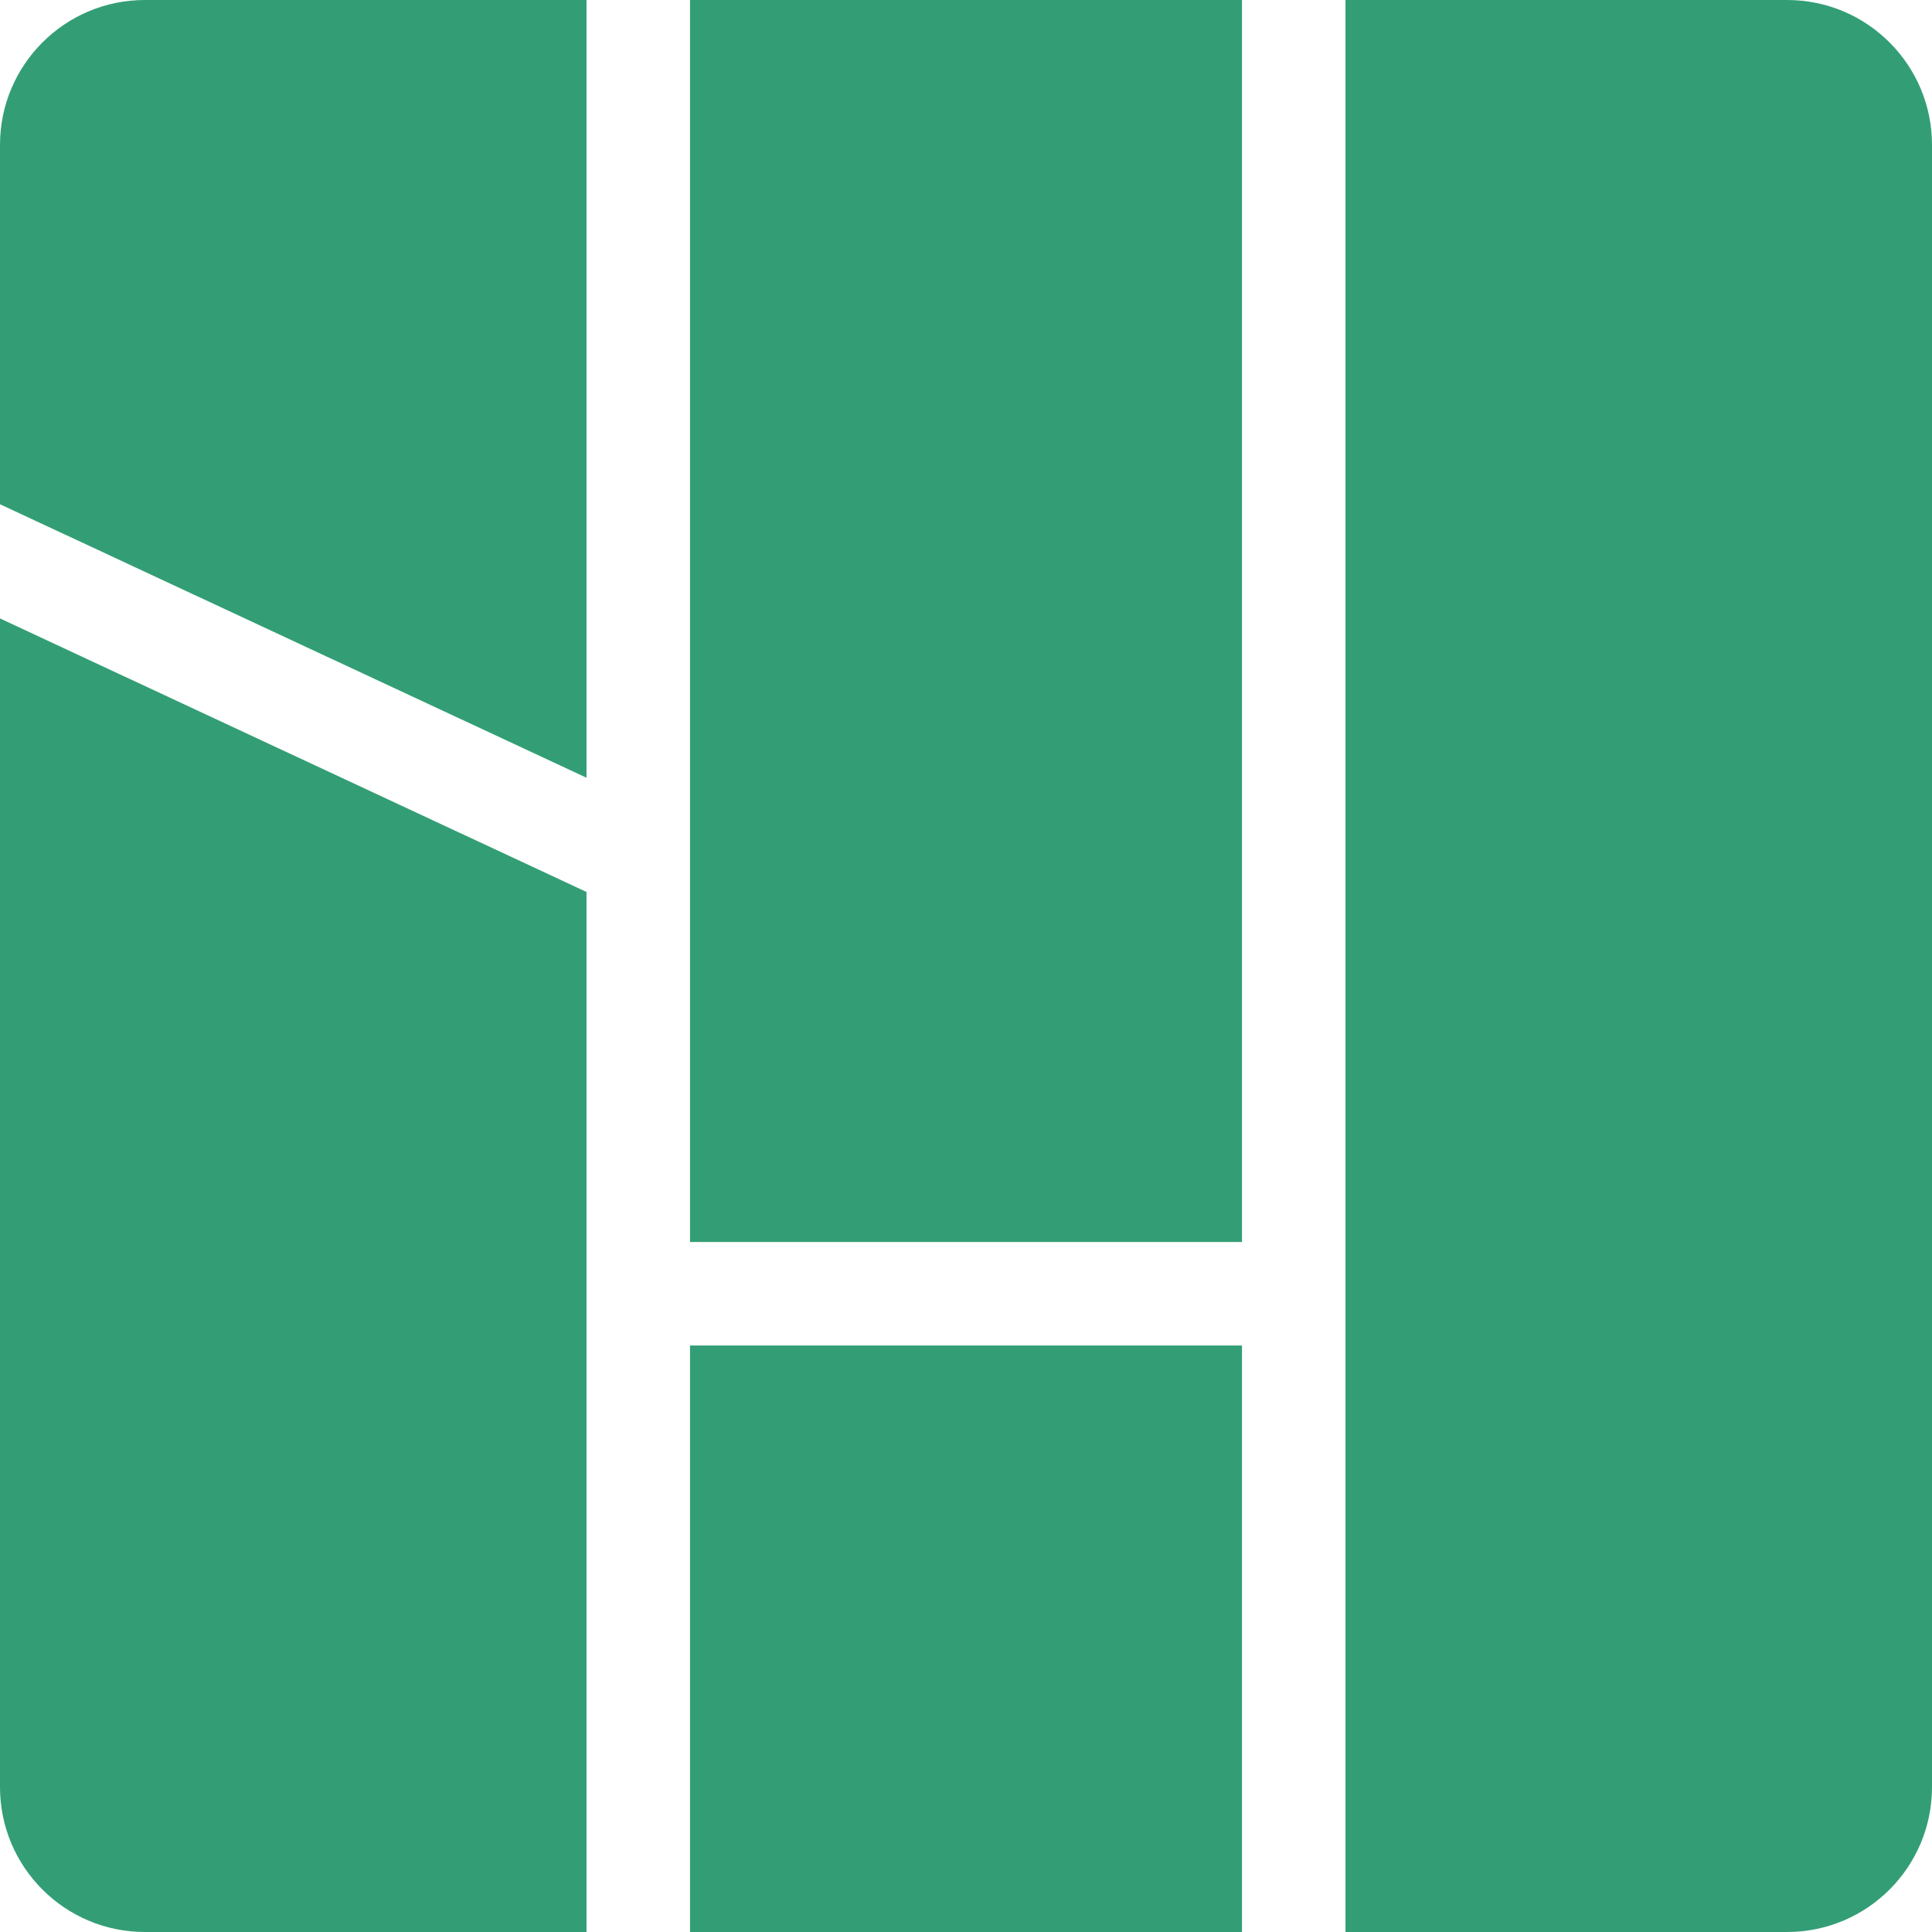 <svg xmlns="http://www.w3.org/2000/svg" version="1.1" xmlns:xlink="http://www.w3.org/1999/xlink" width="40" height="40"><svg width="40" height="40" viewBox="0 0 40 40" fill="none" xmlns="http://www.w3.org/2000/svg">
<path d="M12.143 18.467V40H3C1.343 40 6.44266e-08 38.657 0 37V12.804L12.143 18.467ZM25.714 40H14.286V27.857H25.714V40ZM37 0C38.657 0 40 1.343 40 3V37C40 38.657 38.657 40 37 40H27.857V0H37ZM25.714 25.714H14.286V0H25.714V25.714ZM12.143 16.102L0 10.44V3C0 1.343 1.343 6.44255e-08 3 0H12.143V16.102Z" fill="#339E75"></path>
</svg><style>@media (prefers-color-scheme: light) { :root { filter: none; } }
@media (prefers-color-scheme: dark) { :root { filter: none; } }
</style></svg>